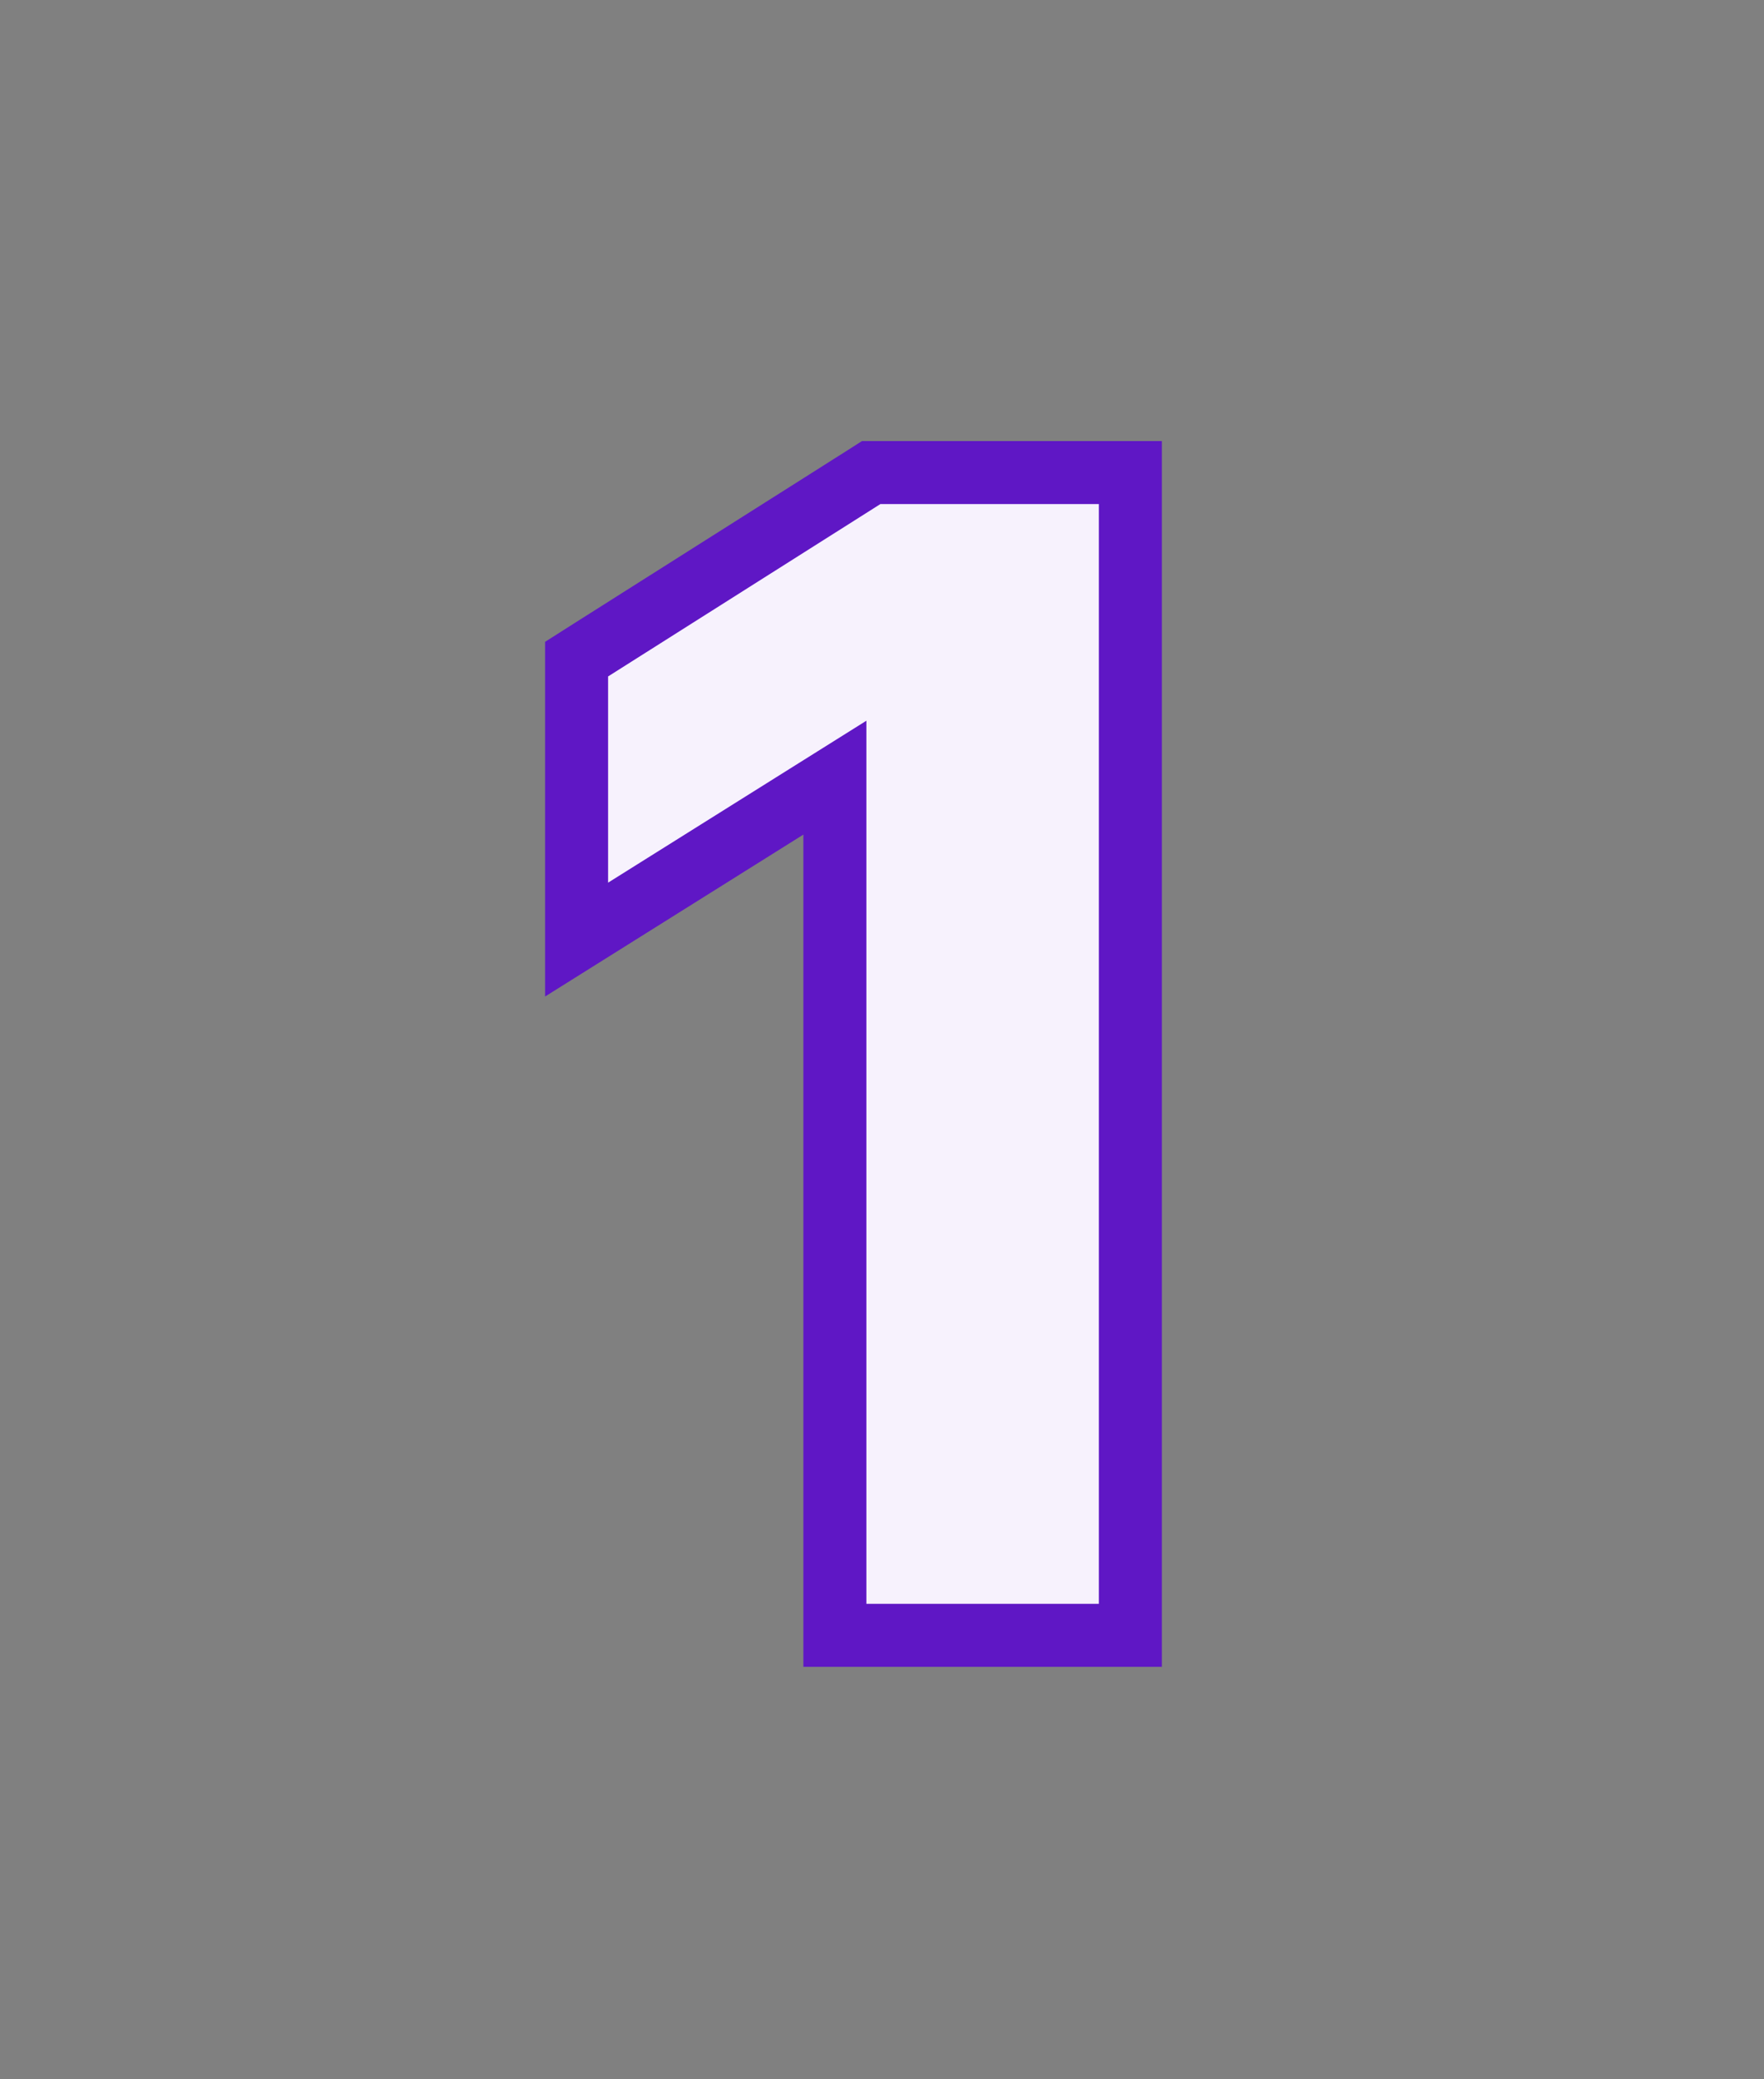 <svg xmlns="http://www.w3.org/2000/svg" width="28" height="33" viewBox="0 0 28 33" fill="none">
  <rect x="0" y="0" width="28" height="33" fill="#808080" stroke="none"/>
  <path d="M17.942 8V7.5H17.442H13.973H13.828L13.706 7.578L9.385 10.313L9.152 10.461V10.736V14.008V14.912L9.918 14.432L13.252 12.342V25.454V25.954H13.752H17.442H17.942V25.454V8Z" fill="#F7F2FD" stroke="#5F17C5" />
</svg>